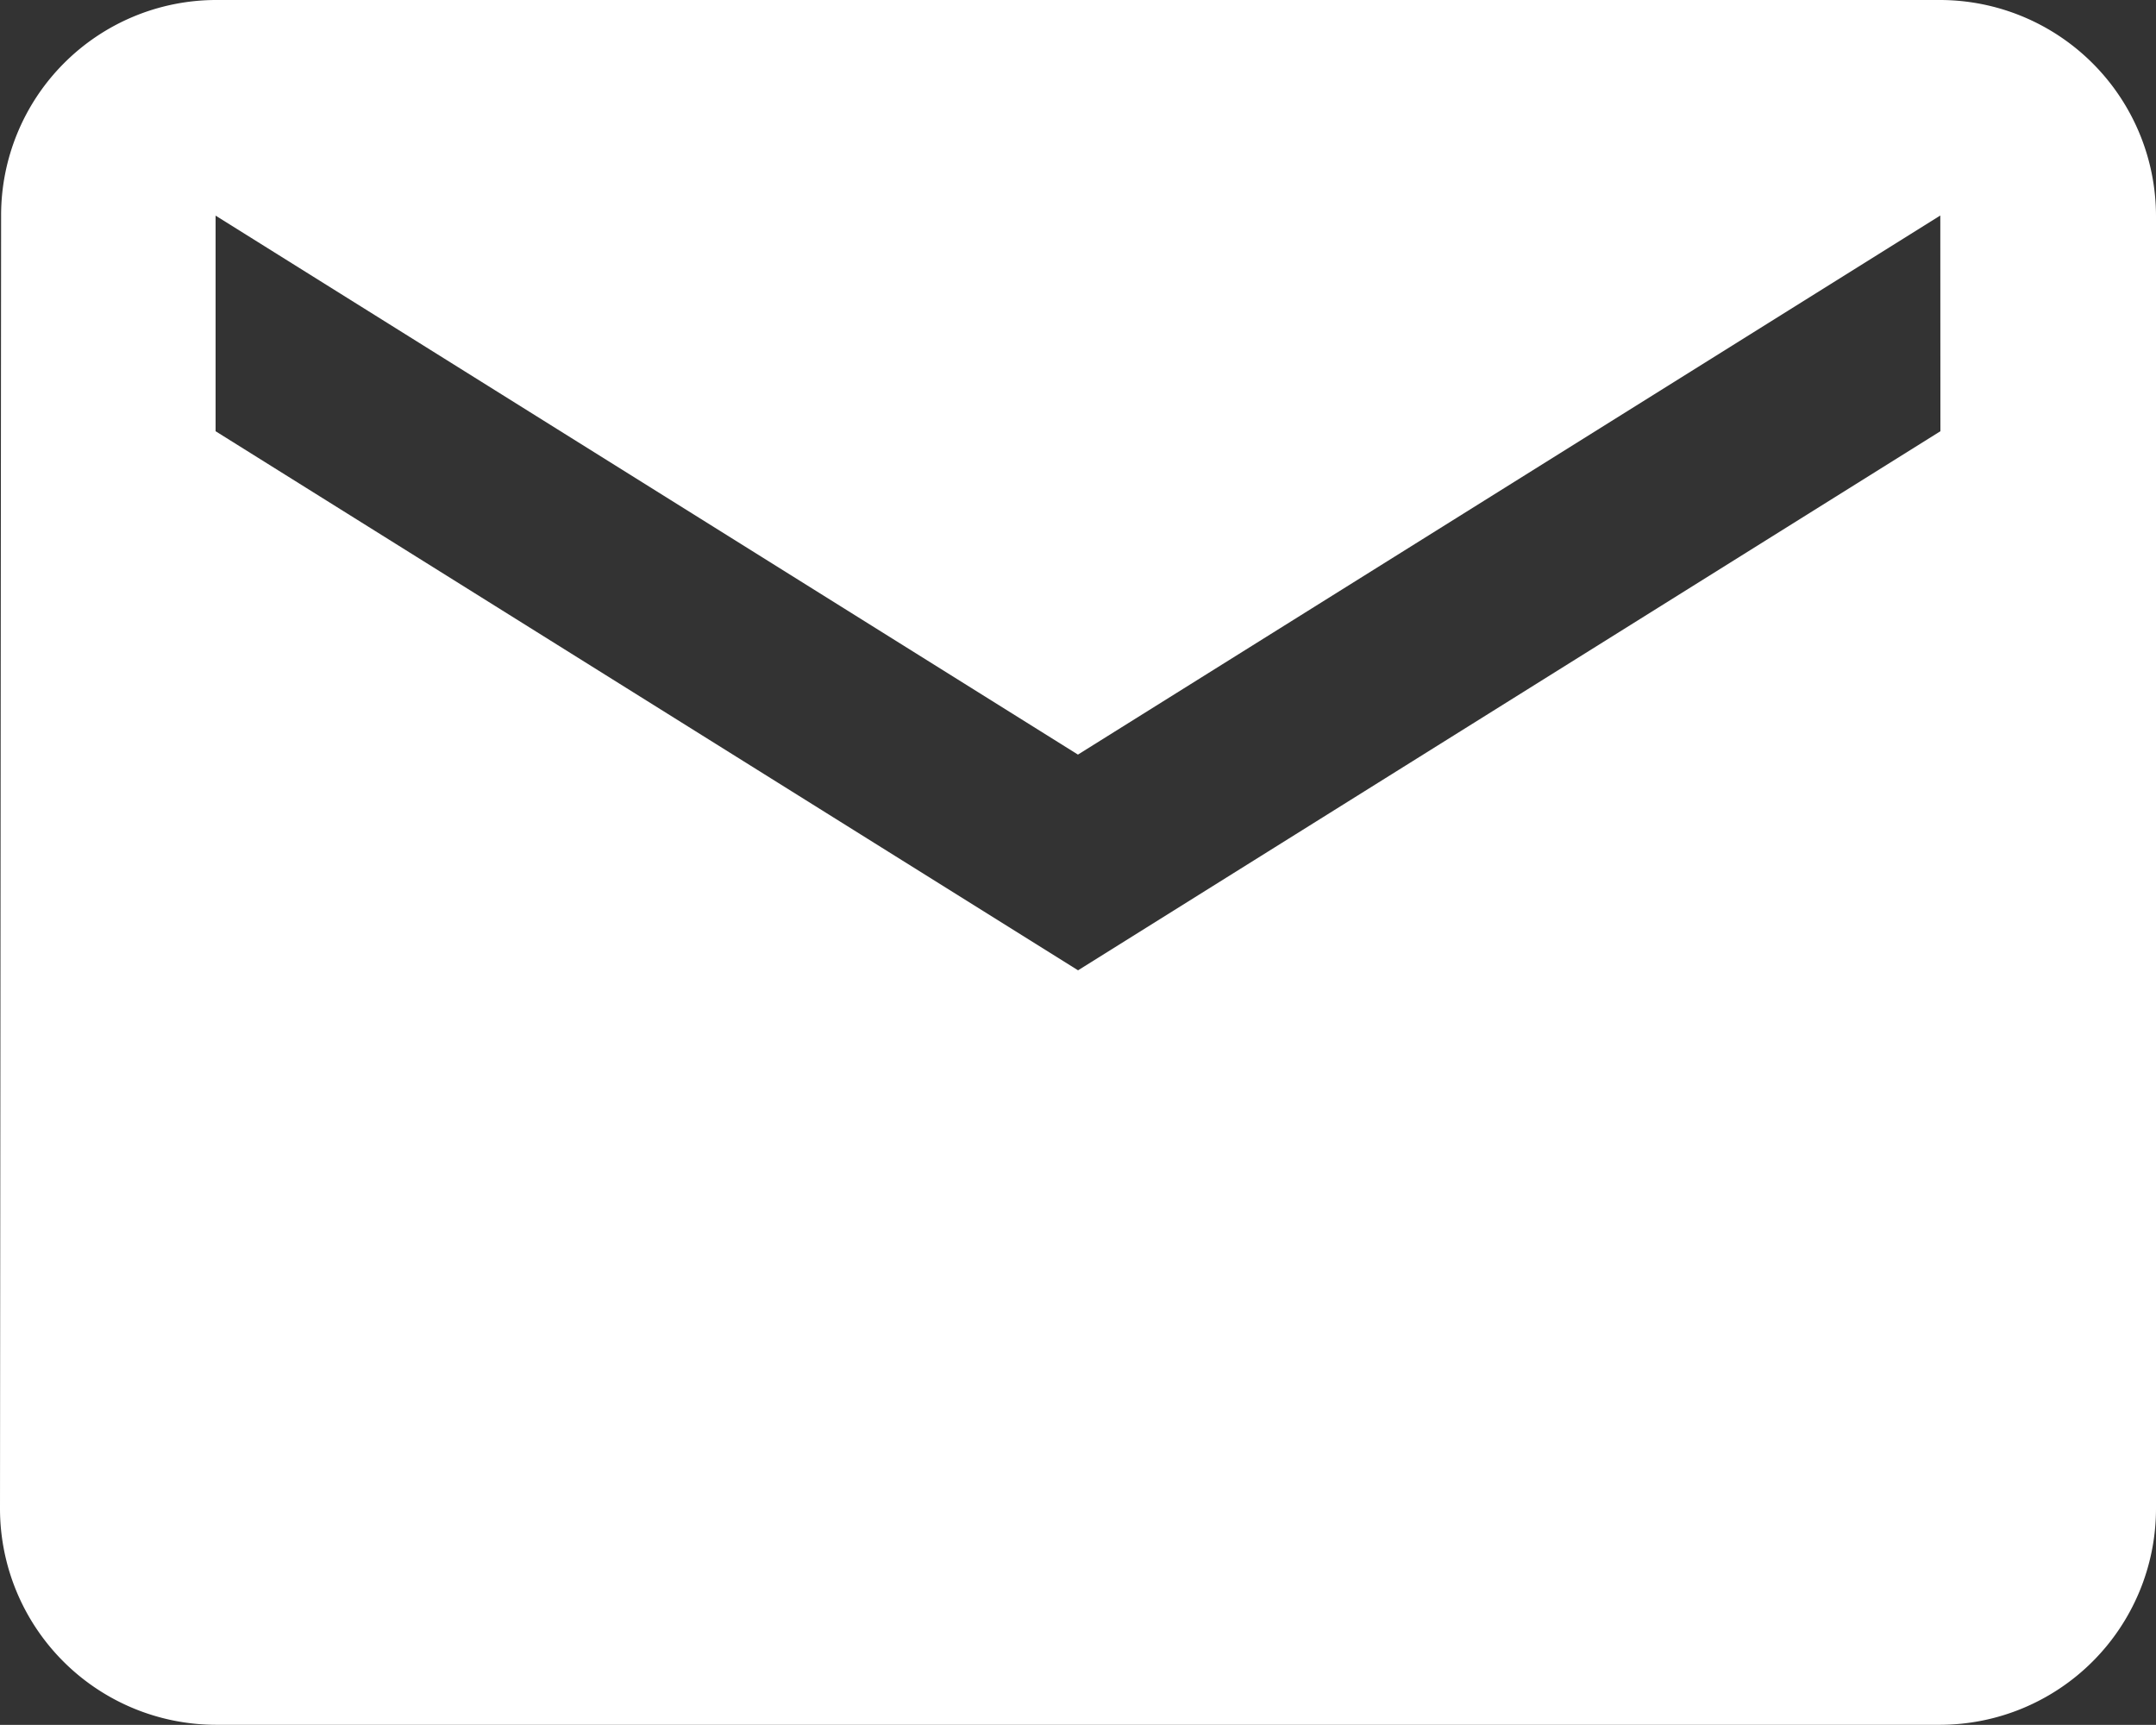 <svg xmlns="http://www.w3.org/2000/svg" width="19.431" height="15.544" viewBox="0 0 19.431 15.544">
  <rect x="0" y="0" width="19.431" height="15.544" fill="#333333" stroke="none"/>
  <path id="Icon_material-email" data-name="Icon material-email" d="M20.488,6H4.943A1.94,1.94,0,0,0,3.01,7.943L3,19.6a1.949,1.949,0,0,0,1.943,1.943H20.488A1.949,1.949,0,0,0,22.431,19.6V7.943A1.949,1.949,0,0,0,20.488,6Zm0,3.886-7.772,4.858L4.943,9.886V7.943L12.715,12.8l7.772-4.858Z" transform="translate(-3 -6)" fill="#fff"/>
</svg>
